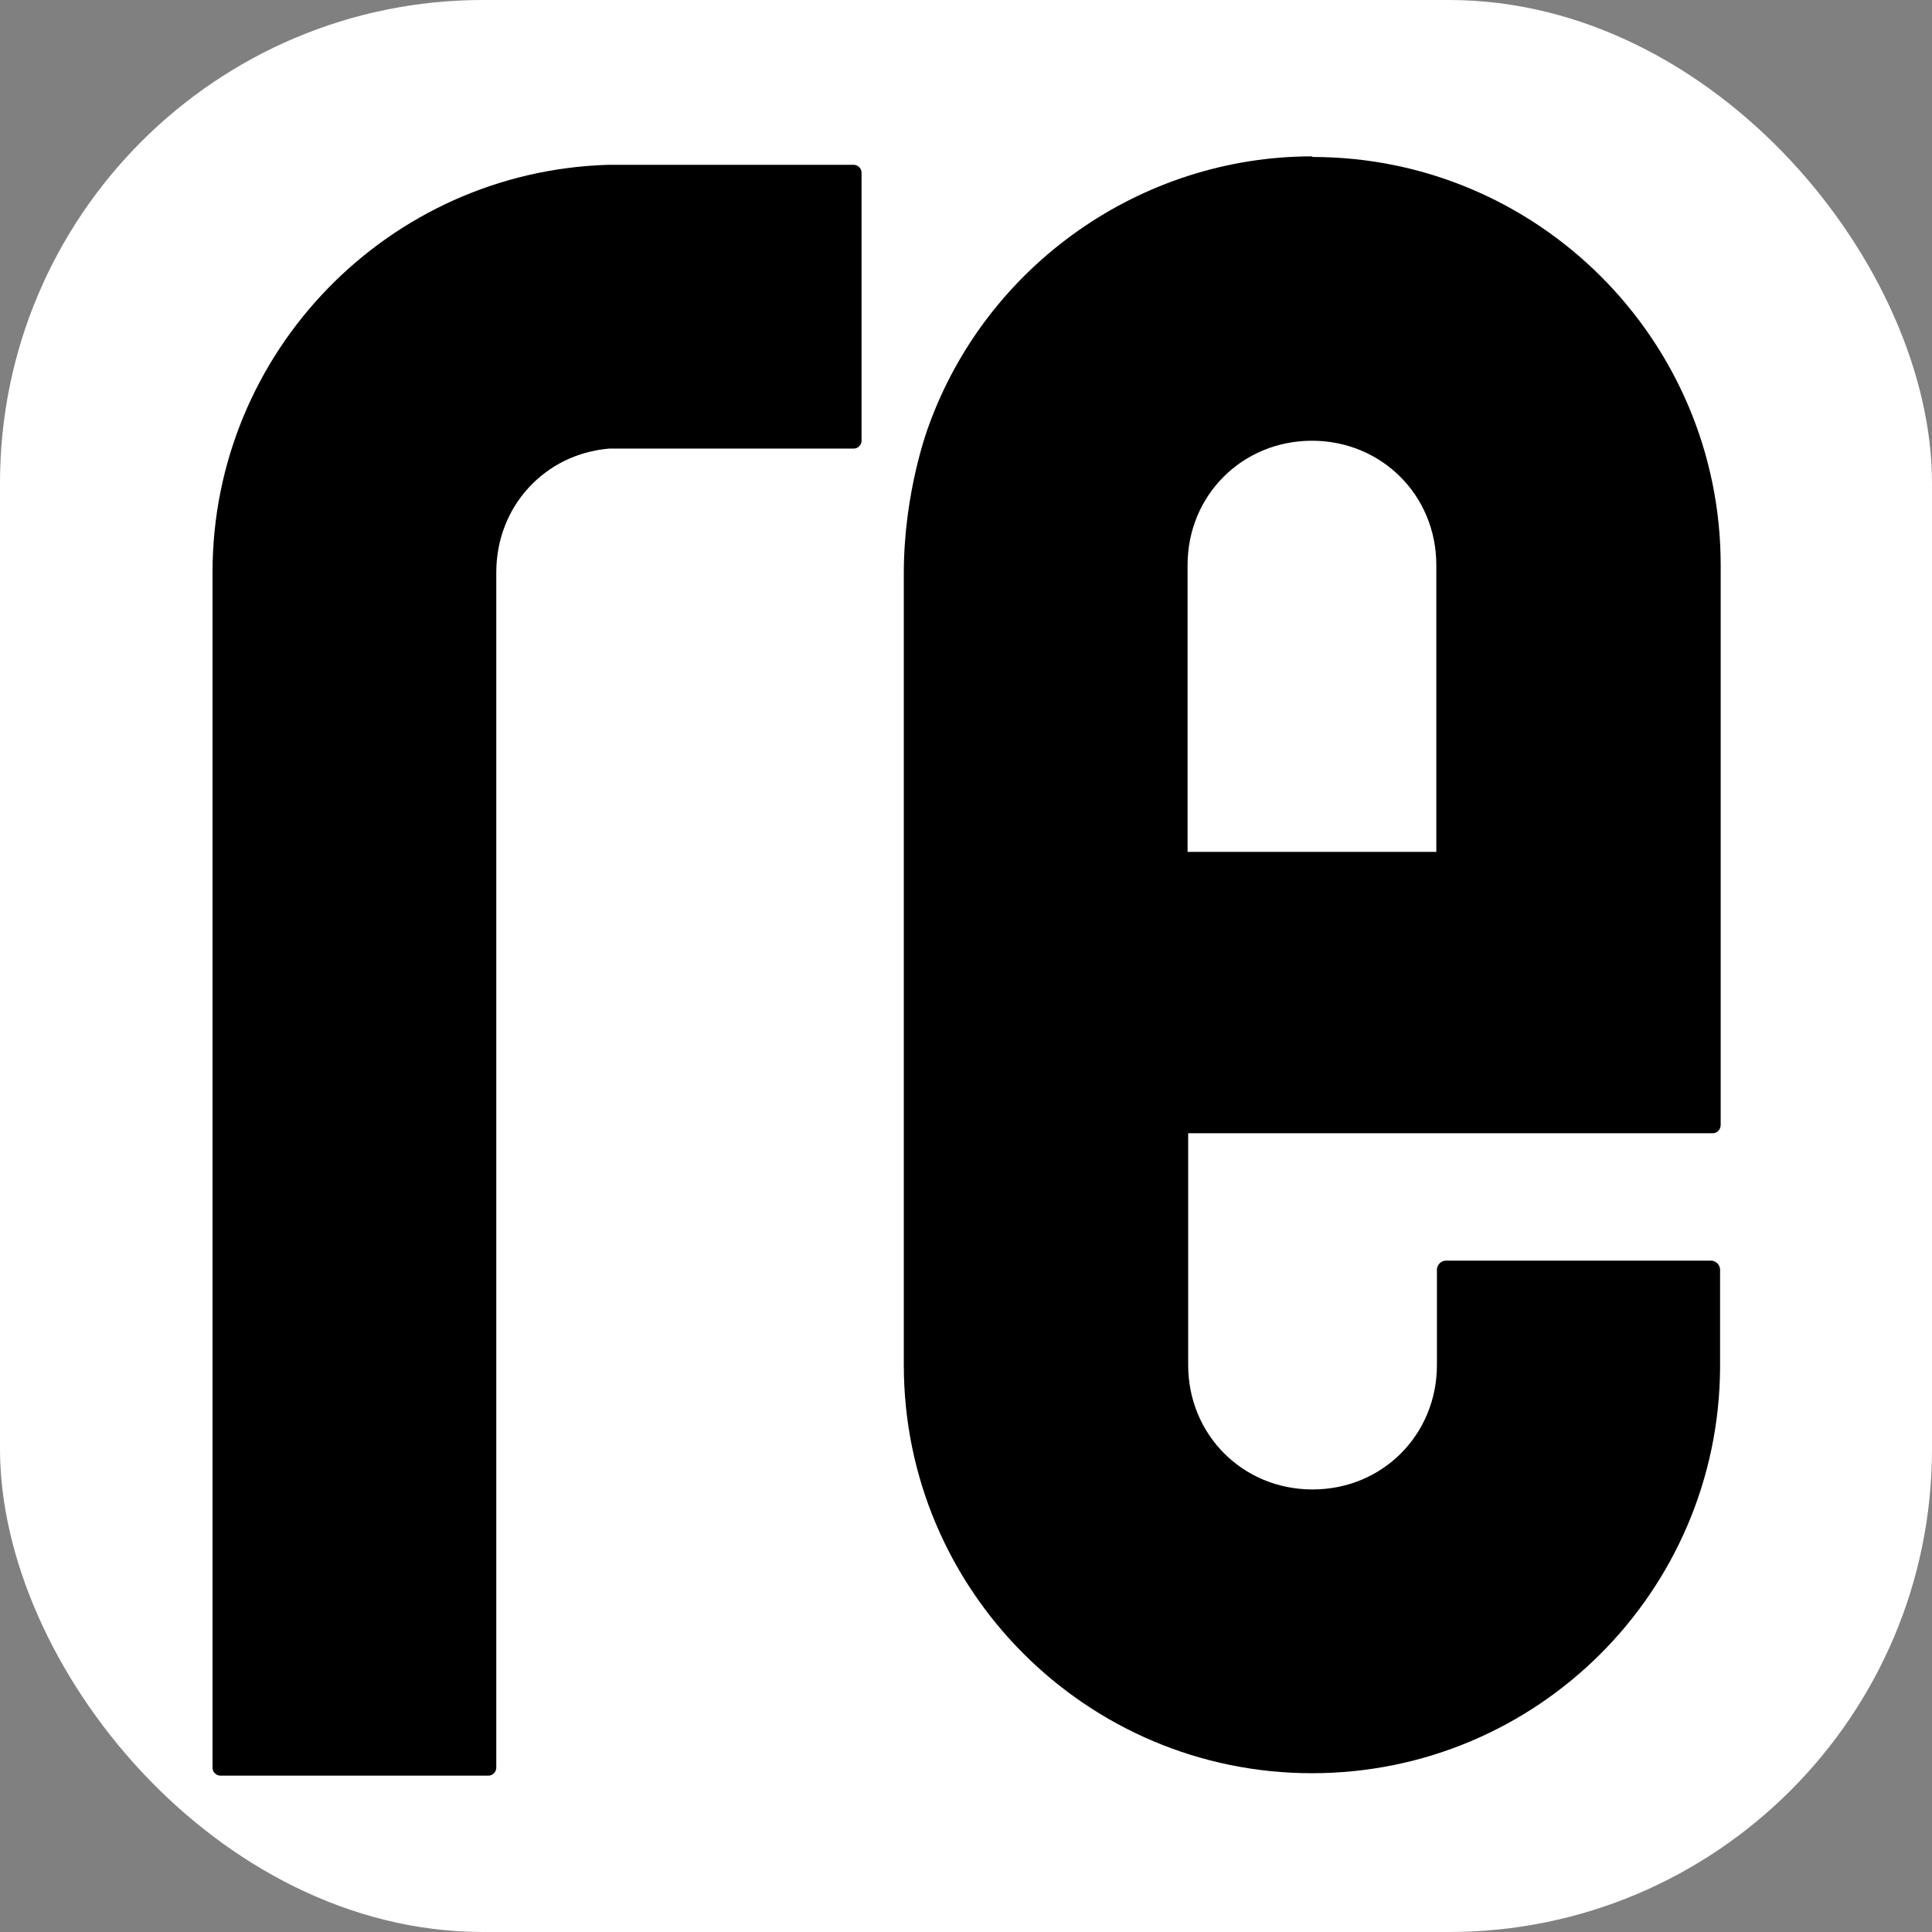 <?xml version="1.0" encoding="UTF-8"?>
<svg id="Layer_1" data-name="Layer 1" xmlns="http://www.w3.org/2000/svg" viewBox="0 0 32 32">
  <rect x="0" y="0" width="32" height="32" fill="#808080" stroke="none"/>
  <defs>
    <style>
      .cls-1 {
        fill: #ffffff;
      }

      .cls-1, .cls-2 {
        stroke-width: 0px;
      }

      .cls-2 {
        fill: #000;
      }
    </style>
  </defs>
  <rect class="cls-1" width="32" height="32" rx="8" ry="8"/>
  <g>
    <path class="cls-2" d="M14.13,2.73h-4.06c-3.63.11-6.55,3.09-6.55,6.75v19.8c0,.07.06.13.13.13h4.44c.07,0,.13-.06.13-.13V9.48c0-1.09.8-1.96,1.87-2.05h4.05c.07,0,.13-.06.13-.13V2.86c0-.07-.06-.13-.13-.13Z"/>
    <path class="cls-2" d="M21.73,2.59c-2.83,0-5.39,1.8-6.35,4.47,0,0-.41,1.07-.41,2.43v13.12c0,3.73,3.03,6.76,6.76,6.76s6.74-3.01,6.76-6.72h0v-1.62c0-.08-.07-.15-.15-.15h-4.39c-.08,0-.15.07-.15.15v1.58s0,0,0,0c0,1.15-.9,2.06-2.06,2.06s-2.06-.91-2.06-2.06v-3.84h8.69c.07,0,.13-.06.13-.14v-9.27c0-3.73-3.03-6.76-6.76-6.76ZM23.79,14.11h-4.12v-4.75c0-1.16.91-2.06,2.06-2.06s2.06.9,2.06,2.06v4.75Z"/>
  </g>
</svg>